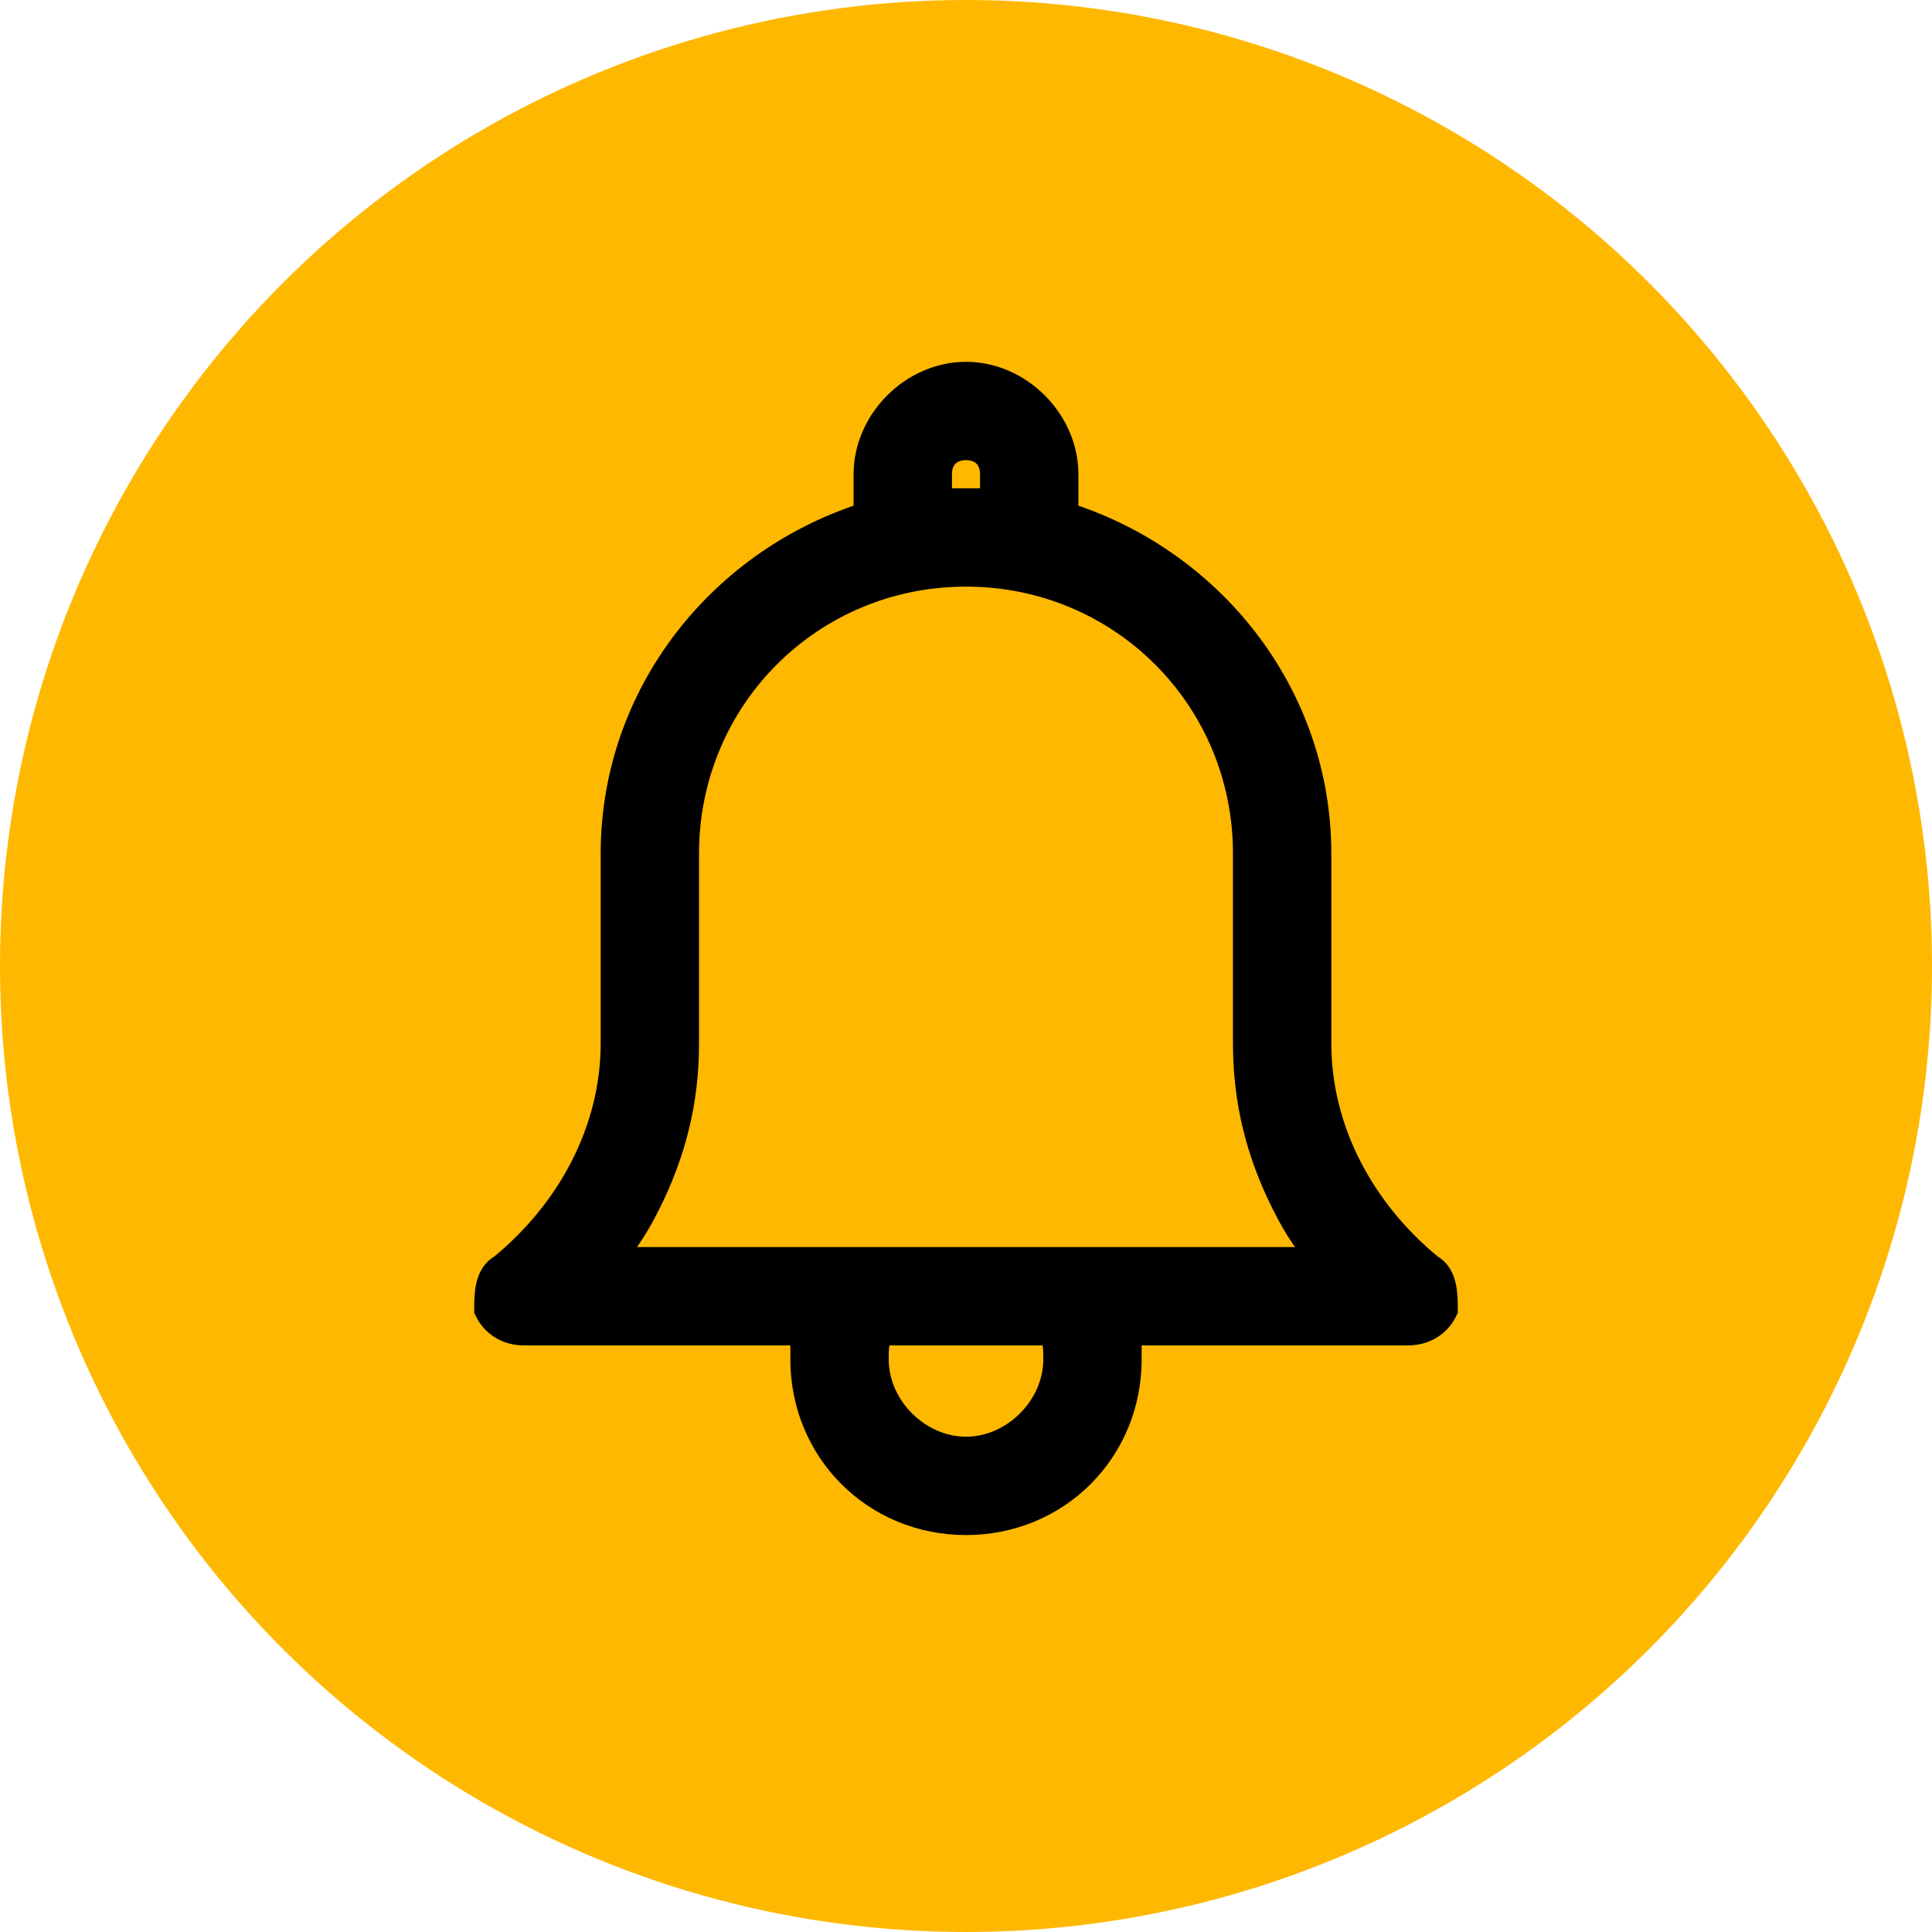 <svg width="55" height="55" viewBox="0 0 55 55" fill="none" xmlns="http://www.w3.org/2000/svg">
<circle cx="27.5" cy="27.5" r="27.5" fill="#FFB800"/>
<path d="M40.64 36.18C38.66 34.56 37.4 32.22 37.4 29.7V24.3C37.4 19.8 34.34 16.02 30.2 14.76V13.5C30.2 12.06 28.94 10.8 27.5 10.8C26.06 10.8 24.8 12.06 24.8 13.5V14.76C20.66 16.02 17.6 19.8 17.6 24.3V29.7C17.6 32.22 16.34 34.56 14.36 36.18C14 36.36 14 36.9 14 37.26C14.18 37.62 14.54 37.8 14.9 37.8H23C23 38.16 23 38.34 23 38.7C23 41.22 24.98 43.2 27.5 43.2C30.02 43.2 32 41.22 32 38.7C32 38.34 32 38.16 32 37.8H40.1C40.46 37.8 40.82 37.62 41 37.26C41 36.9 41 36.36 40.64 36.18ZM26.6 13.5C26.6 12.96 26.96 12.6 27.5 12.6C28.04 12.6 28.4 12.96 28.4 13.5V14.4C28.04 14.4 27.86 14.4 27.5 14.4C27.14 14.4 26.96 14.4 26.6 14.4V13.5ZM30.2 38.7C30.2 40.14 28.94 41.4 27.5 41.4C26.06 41.4 24.8 40.14 24.8 38.7C24.8 38.34 24.8 38.16 24.98 37.8H30.02C30.2 38.16 30.2 38.34 30.2 38.7ZM17.06 36C17.6 35.46 17.96 34.92 18.32 34.2C19.04 32.76 19.4 31.32 19.4 29.7V24.3C19.4 19.8 23 16.2 27.5 16.2C32 16.2 35.6 19.8 35.6 24.3V29.7C35.6 31.32 35.96 32.76 36.68 34.2C37.04 34.92 37.4 35.46 37.94 36H17.06Z" fill="black" stroke="black"/>
</svg>
